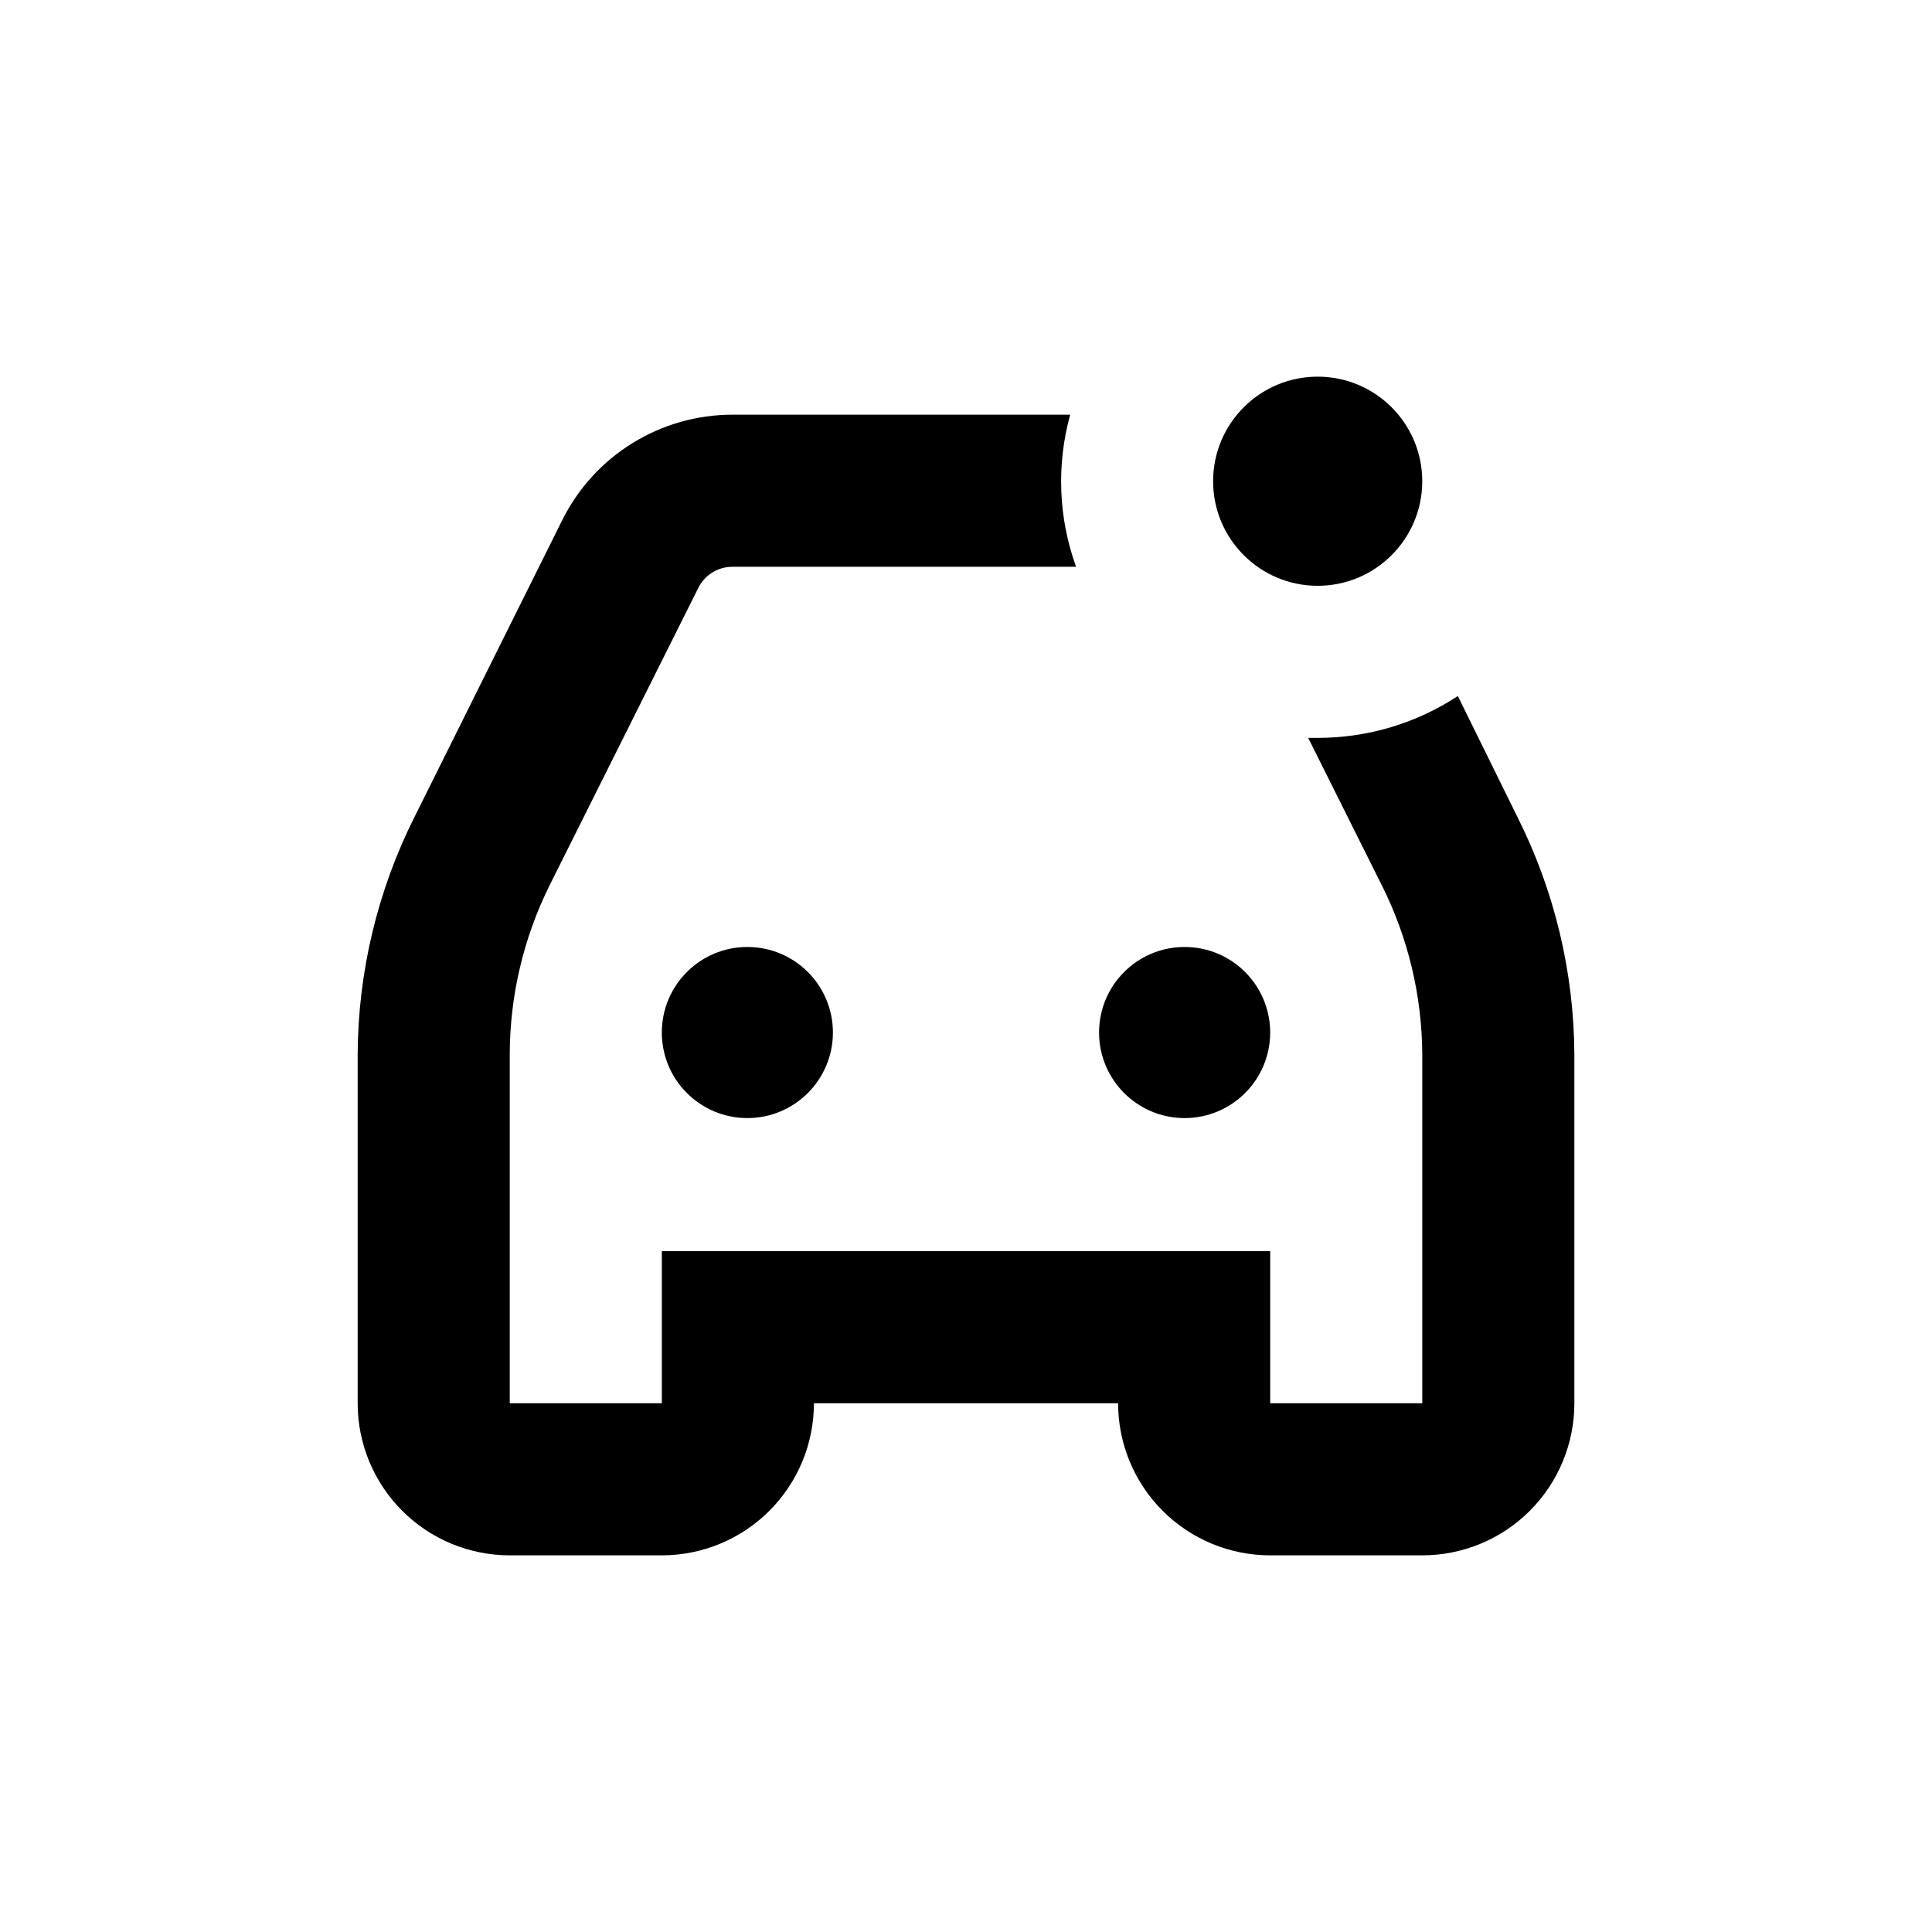 <?xml version="1.0" encoding="UTF-8"?>
<!-- Uploaded to: ICON Repo, www.iconrepo.com, Generator: ICON Repo Mixer Tools -->
<svg fill="#000000" width="800px" height="800px" version="1.1" viewBox="144 144 512 512" xmlns="http://www.w3.org/2000/svg">
 <g>
  <path d="m364.73 417.63c0 12.52-10.148 22.672-22.672 22.672-12.52 0-22.668-10.152-22.668-22.672 0-12.523 10.148-22.672 22.668-22.672 12.523 0 22.672 10.148 22.672 22.672"/>
  <path d="m480.61 417.63c0 12.52-10.152 22.672-22.672 22.672-12.523 0-22.672-10.152-22.672-22.672 0-12.523 10.148-22.672 22.672-22.672 12.52 0 22.672 10.148 22.672 22.672"/>
  <path d="m530.34 328.46c-11.031 7.242-23.938 11.094-37.133 11.086h-2.519l19.496 39.047 0.004-0.004c6.992 13.953 10.664 29.332 10.73 44.941v92.348h-40.305v-40.305h-161.22v40.305h-40.305v-92.348c0.02-15.633 3.656-31.051 10.629-45.043l39.348-78.695c1.699-3.422 5.195-5.59 9.02-5.59h91.086c-4.688-12.949-5.231-27.035-1.562-40.305h-89.523c-9.355 0.004-18.523 2.613-26.477 7.535-7.957 4.918-14.383 11.957-18.566 20.324l-39.145 78.645c-9.844 19.574-15.02 41.168-15.113 63.078v92.398c0 10.688 4.246 20.941 11.805 28.5 7.559 7.559 17.809 11.805 28.5 11.805h40.305c10.688 0 20.941-4.246 28.5-11.805s11.805-17.812 11.805-28.5h80.609c0 10.688 4.246 20.941 11.805 28.5s17.809 11.805 28.5 11.805h40.305c10.688 0 20.941-4.246 28.5-11.805 7.559-7.559 11.805-17.812 11.805-28.5v-92.348c-0.098-21.91-5.269-43.504-15.117-63.078z"/>
  <path d="m520.91 271.53c0 15.305-12.406 27.711-27.711 27.711s-27.711-12.406-27.711-27.711c0-15.305 12.406-27.711 27.711-27.711s27.711 12.406 27.711 27.711"/>
 </g>
</svg>